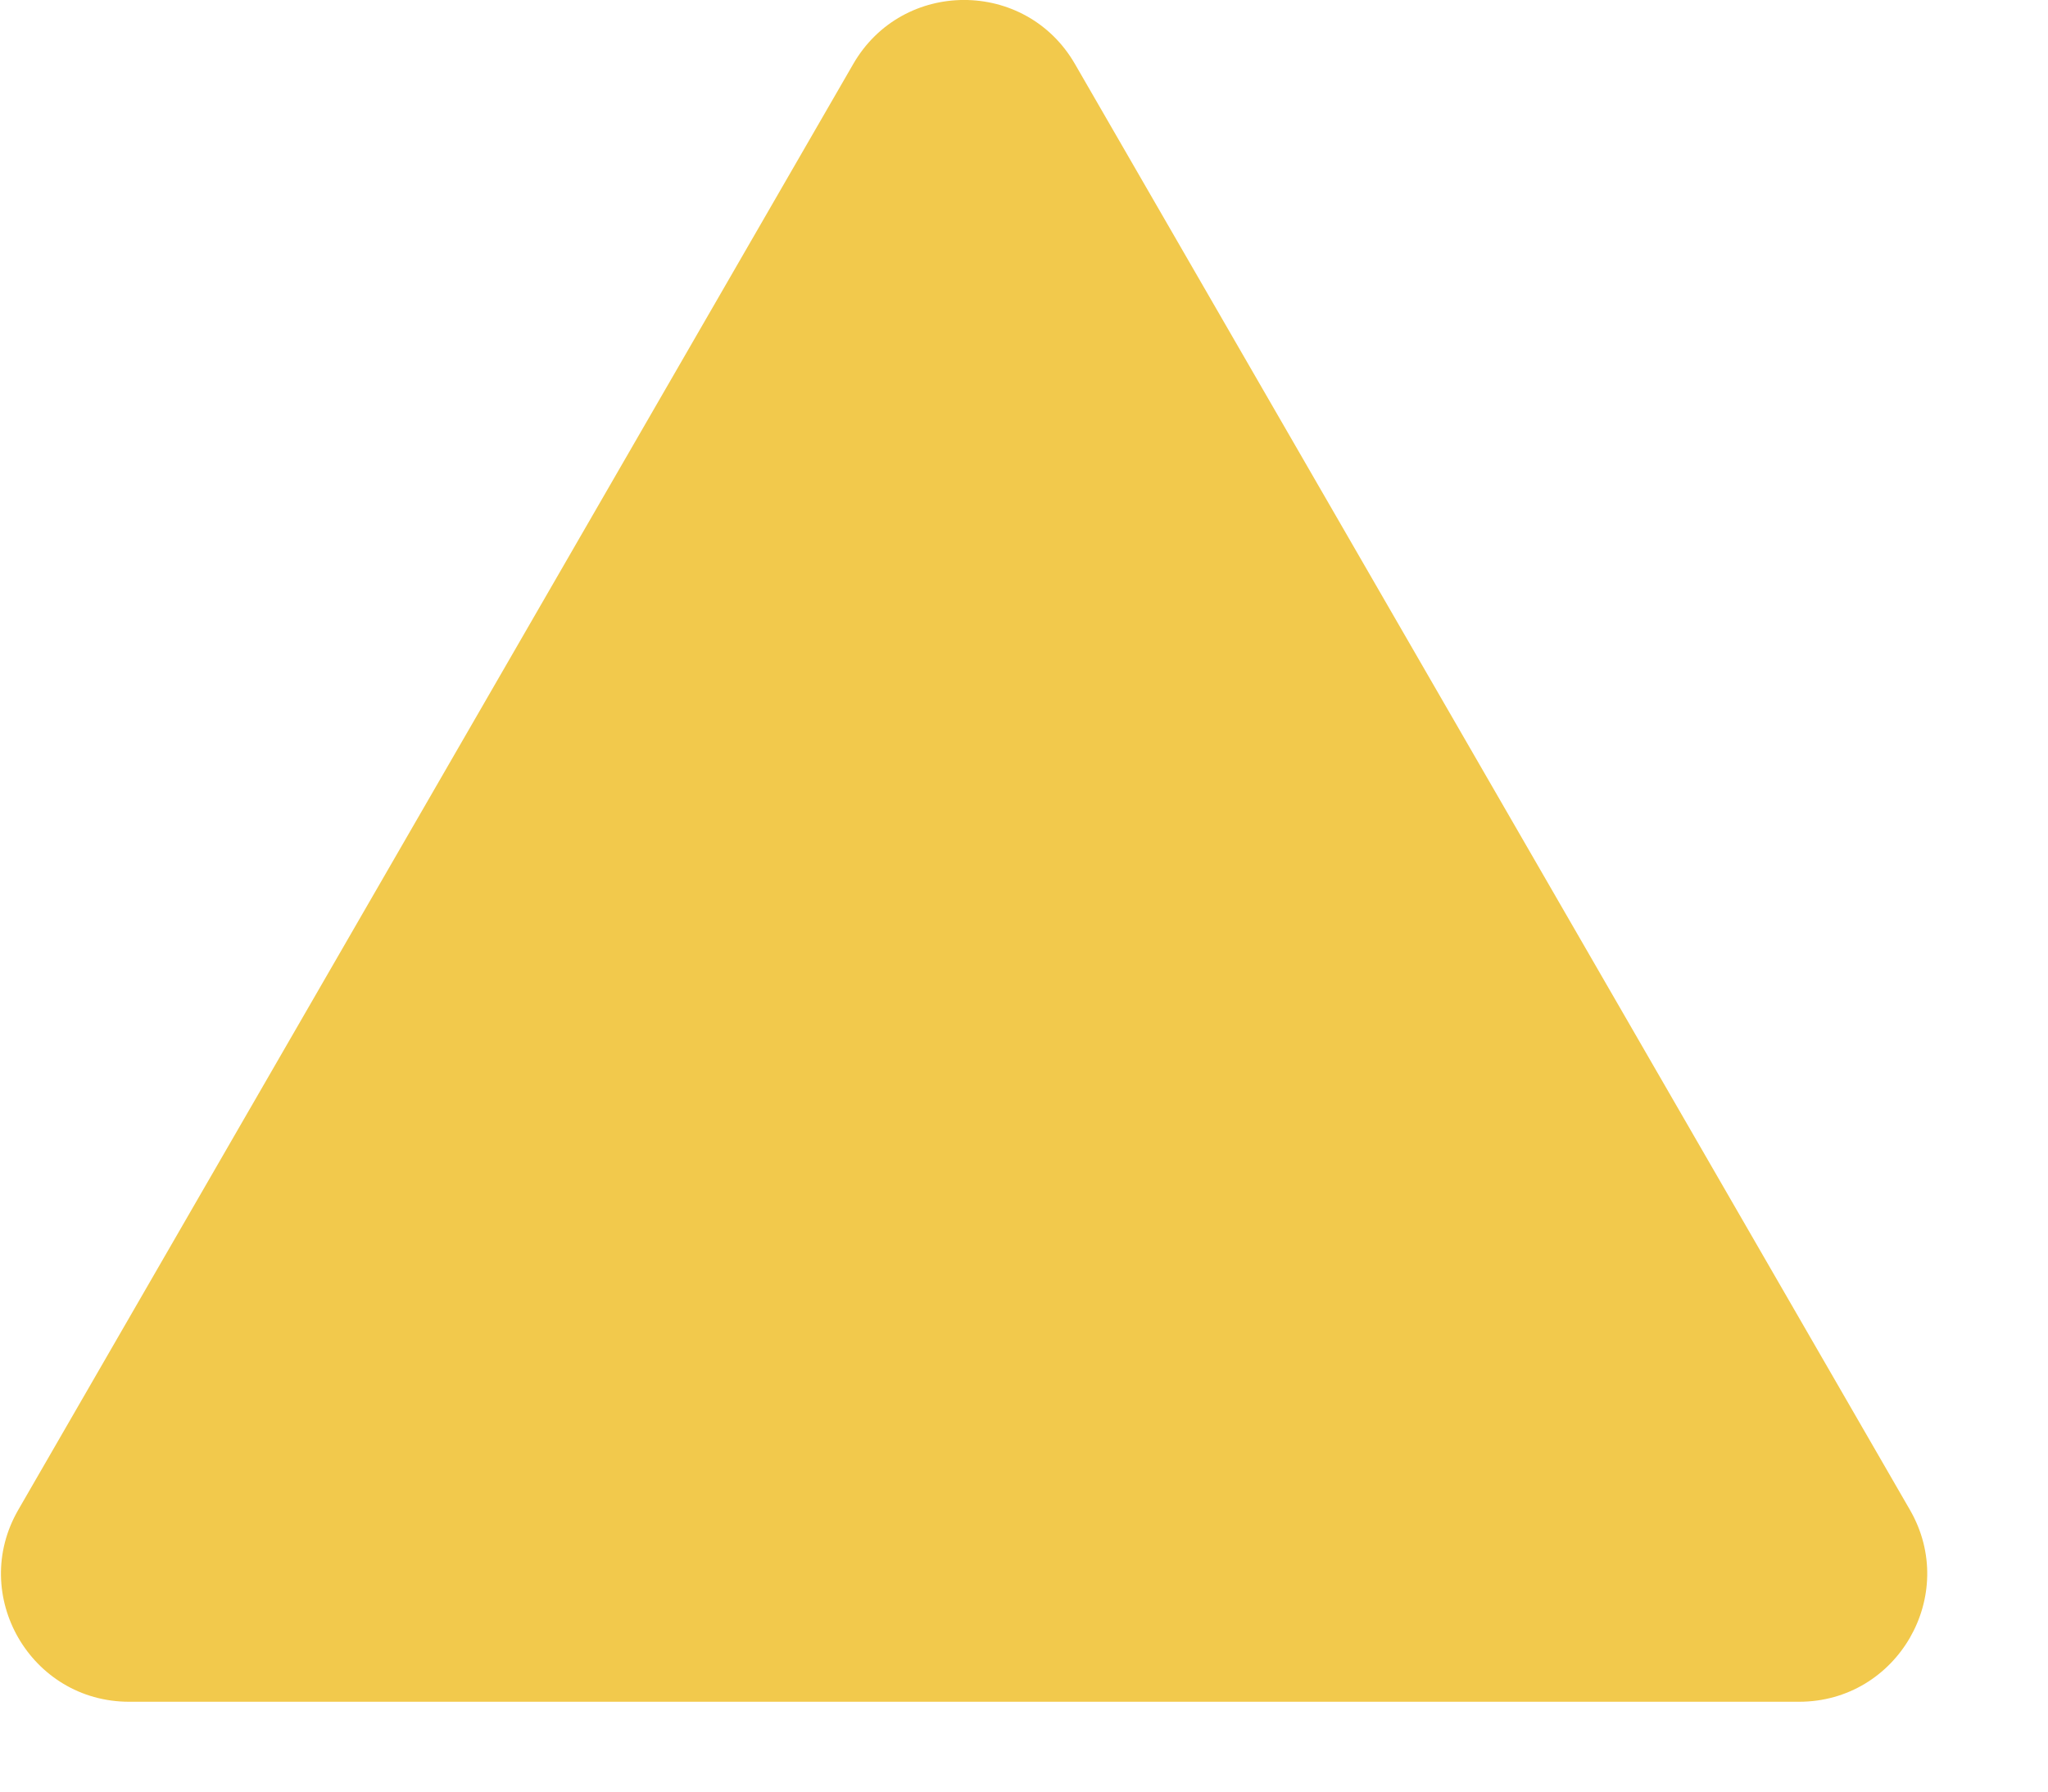 <?xml version="1.0" encoding="UTF-8"?> <svg xmlns="http://www.w3.org/2000/svg" width="16" height="14" viewBox="0 0 16 14" fill="none"> <path d="M6.666 0.5C7.051 -0.167 8.013 -0.167 8.398 0.5L14.921 11.798C15.306 12.464 14.825 13.298 14.055 13.298H1.009C0.239 13.298 -0.242 12.464 0.143 11.798L6.666 0.5Z" fill="#F2C94C"></path> </svg> 
